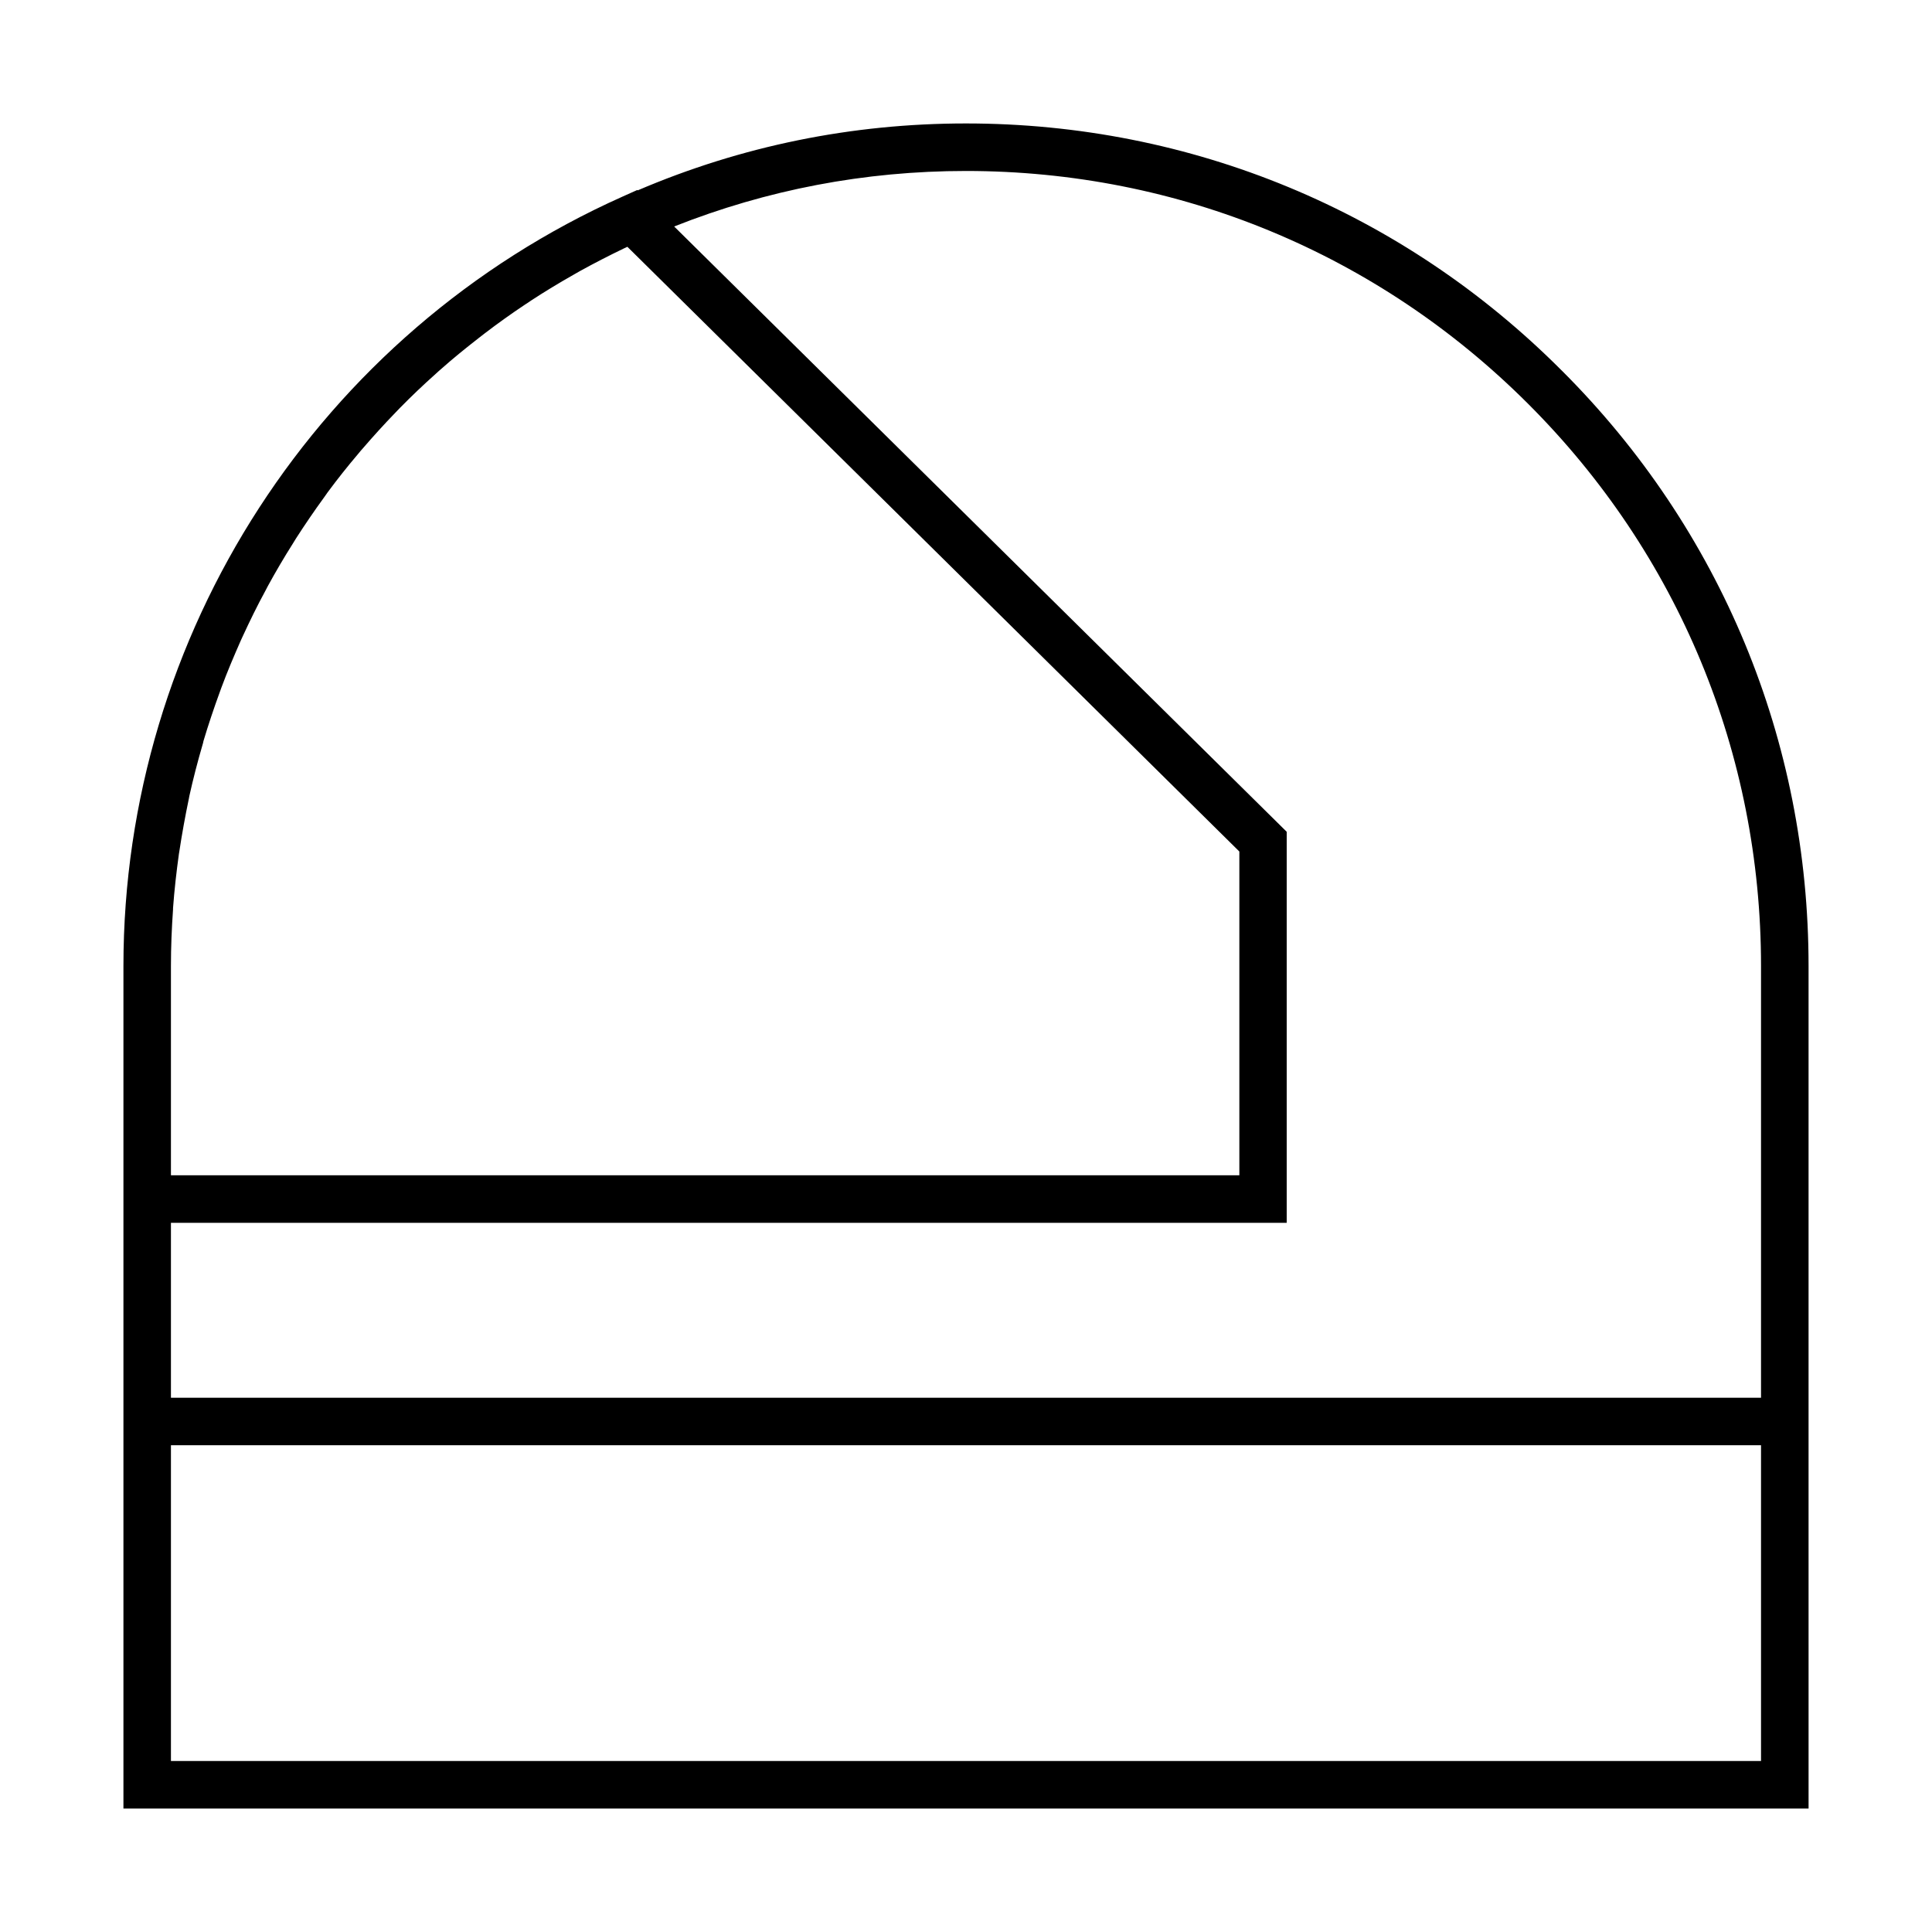<?xml version="1.0" encoding="UTF-8"?>
<!-- Uploaded to: SVG Repo, www.svgrepo.com, Generator: SVG Repo Mixer Tools -->
<svg fill="#000000" width="800px" height="800px" version="1.1" viewBox="144 144 512 512" xmlns="http://www.w3.org/2000/svg">
 <path d="m557.84 242.16c-42.121-42.219-98.195-65.445-157.84-65.445-30.328 0-59.551 5.996-87.008 17.734l-0.102-0.102-3.93 1.762c-80.359 35.922-132.25 115.93-132.25 203.89v223.29h446.58l-0.004-108.88v-114.41c0-59.652-23.223-115.73-65.441-157.84zm-368.54 157.84c0-5.039 0.203-9.977 0.555-14.965v-0.352c0.352-4.836 0.906-9.676 1.562-14.41 0.051-0.203 0.051-0.402 0.102-0.605 0.707-4.684 1.562-9.371 2.519-13.957 0.051-0.25 0.102-0.555 0.152-0.805 1.008-4.535 2.168-9.02 3.477-13.504 0.102-0.352 0.203-0.656 0.25-1.008 1.309-4.383 2.769-8.715 4.332-13 0.152-0.352 0.25-0.754 0.402-1.109 1.562-4.231 3.324-8.363 5.141-12.496 0.203-0.402 0.352-0.805 0.555-1.211 1.863-4.031 3.828-8.062 5.945-11.941 0.203-0.402 0.453-0.855 0.656-1.258 2.117-3.879 4.332-7.656 6.699-11.387 0.25-0.453 0.555-0.855 0.805-1.309 2.367-3.68 4.836-7.305 7.406-10.832 0.301-0.453 0.656-0.906 0.957-1.359 2.57-3.477 5.289-6.902 8.113-10.227 0.352-0.453 0.754-0.906 1.109-1.309 2.82-3.273 5.742-6.5 8.766-9.621 0.402-0.453 0.855-0.855 1.258-1.309 3.023-3.074 6.144-6.047 9.422-8.969 0.453-0.402 0.906-0.855 1.41-1.258 3.223-2.871 6.602-5.594 10.027-8.262 0.504-0.402 1.008-0.805 1.562-1.211 3.426-2.621 6.953-5.141 10.578-7.559 0.555-0.352 1.109-0.707 1.664-1.109 3.629-2.367 7.356-4.637 11.184-6.801 0.605-0.352 1.16-0.656 1.762-1.008 3.828-2.117 7.758-4.133 11.738-6.047 0.301-0.152 0.605-0.25 0.855-0.402l162.18 160.26v85.797l-283.14 0.008zm421.39 210.69h-421.39v-83.684h421.39zm-421.39-96.277v-46.352h295.69v-103.63l-162.33-160.41c24.535-9.723 50.48-14.711 77.336-14.711 56.277 0 109.18 21.914 148.98 61.715 39.801 39.75 61.715 92.652 61.715 148.98v114.41z"/>
</svg>